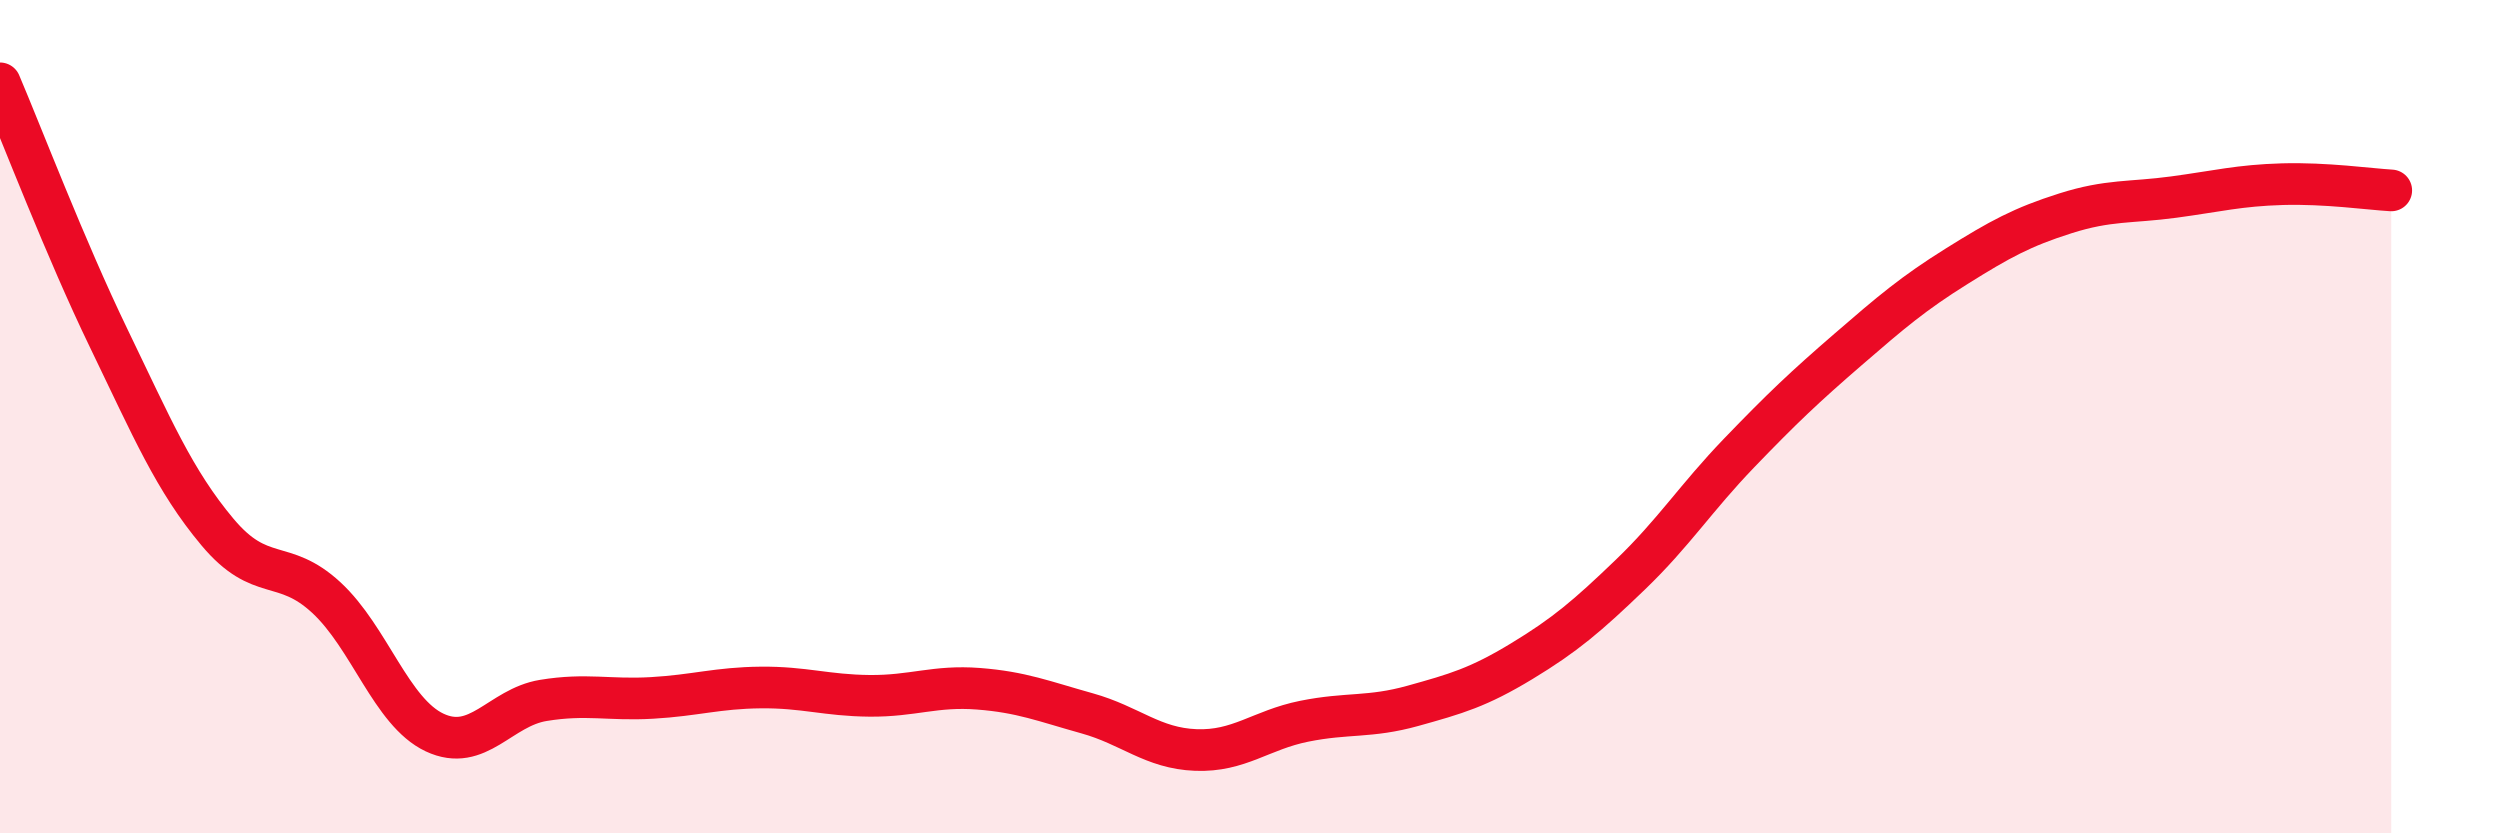 
    <svg width="60" height="20" viewBox="0 0 60 20" xmlns="http://www.w3.org/2000/svg">
      <path
        d="M 0,2 C 0.52,3.22 1.57,5.97 2.61,8.12 C 3.65,10.27 4.18,11.53 5.22,12.77 C 6.26,14.01 6.79,13.38 7.83,14.34 C 8.87,15.3 9.39,17.09 10.43,17.58 C 11.47,18.07 12,16.98 13.04,16.81 C 14.08,16.64 14.61,16.81 15.65,16.75 C 16.69,16.69 17.22,16.51 18.26,16.5 C 19.3,16.49 19.83,16.69 20.87,16.7 C 21.91,16.71 22.44,16.45 23.48,16.53 C 24.52,16.61 25.05,16.83 26.09,17.12 C 27.13,17.41 27.66,17.96 28.7,18 C 29.74,18.04 30.26,17.52 31.3,17.31 C 32.34,17.1 32.87,17.23 33.91,16.94 C 34.95,16.65 35.48,16.5 36.52,15.87 C 37.56,15.24 38.09,14.79 39.13,13.79 C 40.17,12.79 40.7,11.95 41.74,10.87 C 42.78,9.79 43.31,9.29 44.35,8.39 C 45.39,7.49 45.92,7.04 46.96,6.39 C 48,5.74 48.53,5.45 49.57,5.12 C 50.61,4.79 51.13,4.87 52.17,4.73 C 53.21,4.59 53.74,4.45 54.78,4.42 C 55.82,4.39 56.87,4.54 57.39,4.57L57.39 20L0 20Z"
        fill="#EB0A25"
        opacity="0.1"
        stroke-linecap="round"
        stroke-linejoin="round"
      />
      <path
        d="M 0,2 C 0.52,3.22 1.57,5.97 2.61,8.12 C 3.65,10.27 4.18,11.53 5.22,12.77 C 6.26,14.01 6.79,13.38 7.83,14.34 C 8.87,15.3 9.39,17.09 10.43,17.58 C 11.47,18.07 12,16.98 13.04,16.81 C 14.08,16.64 14.61,16.81 15.65,16.75 C 16.69,16.69 17.22,16.51 18.26,16.5 C 19.3,16.49 19.83,16.69 20.87,16.7 C 21.91,16.71 22.44,16.45 23.48,16.53 C 24.52,16.61 25.05,16.83 26.09,17.12 C 27.13,17.41 27.66,17.96 28.7,18 C 29.74,18.04 30.26,17.52 31.3,17.31 C 32.34,17.1 32.87,17.23 33.91,16.94 C 34.95,16.65 35.48,16.5 36.52,15.87 C 37.56,15.24 38.09,14.79 39.13,13.79 C 40.17,12.79 40.7,11.95 41.74,10.87 C 42.78,9.79 43.31,9.29 44.35,8.39 C 45.39,7.49 45.92,7.04 46.96,6.39 C 48,5.74 48.53,5.45 49.57,5.12 C 50.61,4.79 51.13,4.87 52.17,4.73 C 53.21,4.59 53.74,4.45 54.78,4.42 C 55.82,4.39 56.87,4.54 57.39,4.57"
        stroke="#EB0A25"
        stroke-width="1"
        fill="none"
        stroke-linecap="round"
        stroke-linejoin="round"
      />
    </svg>
  